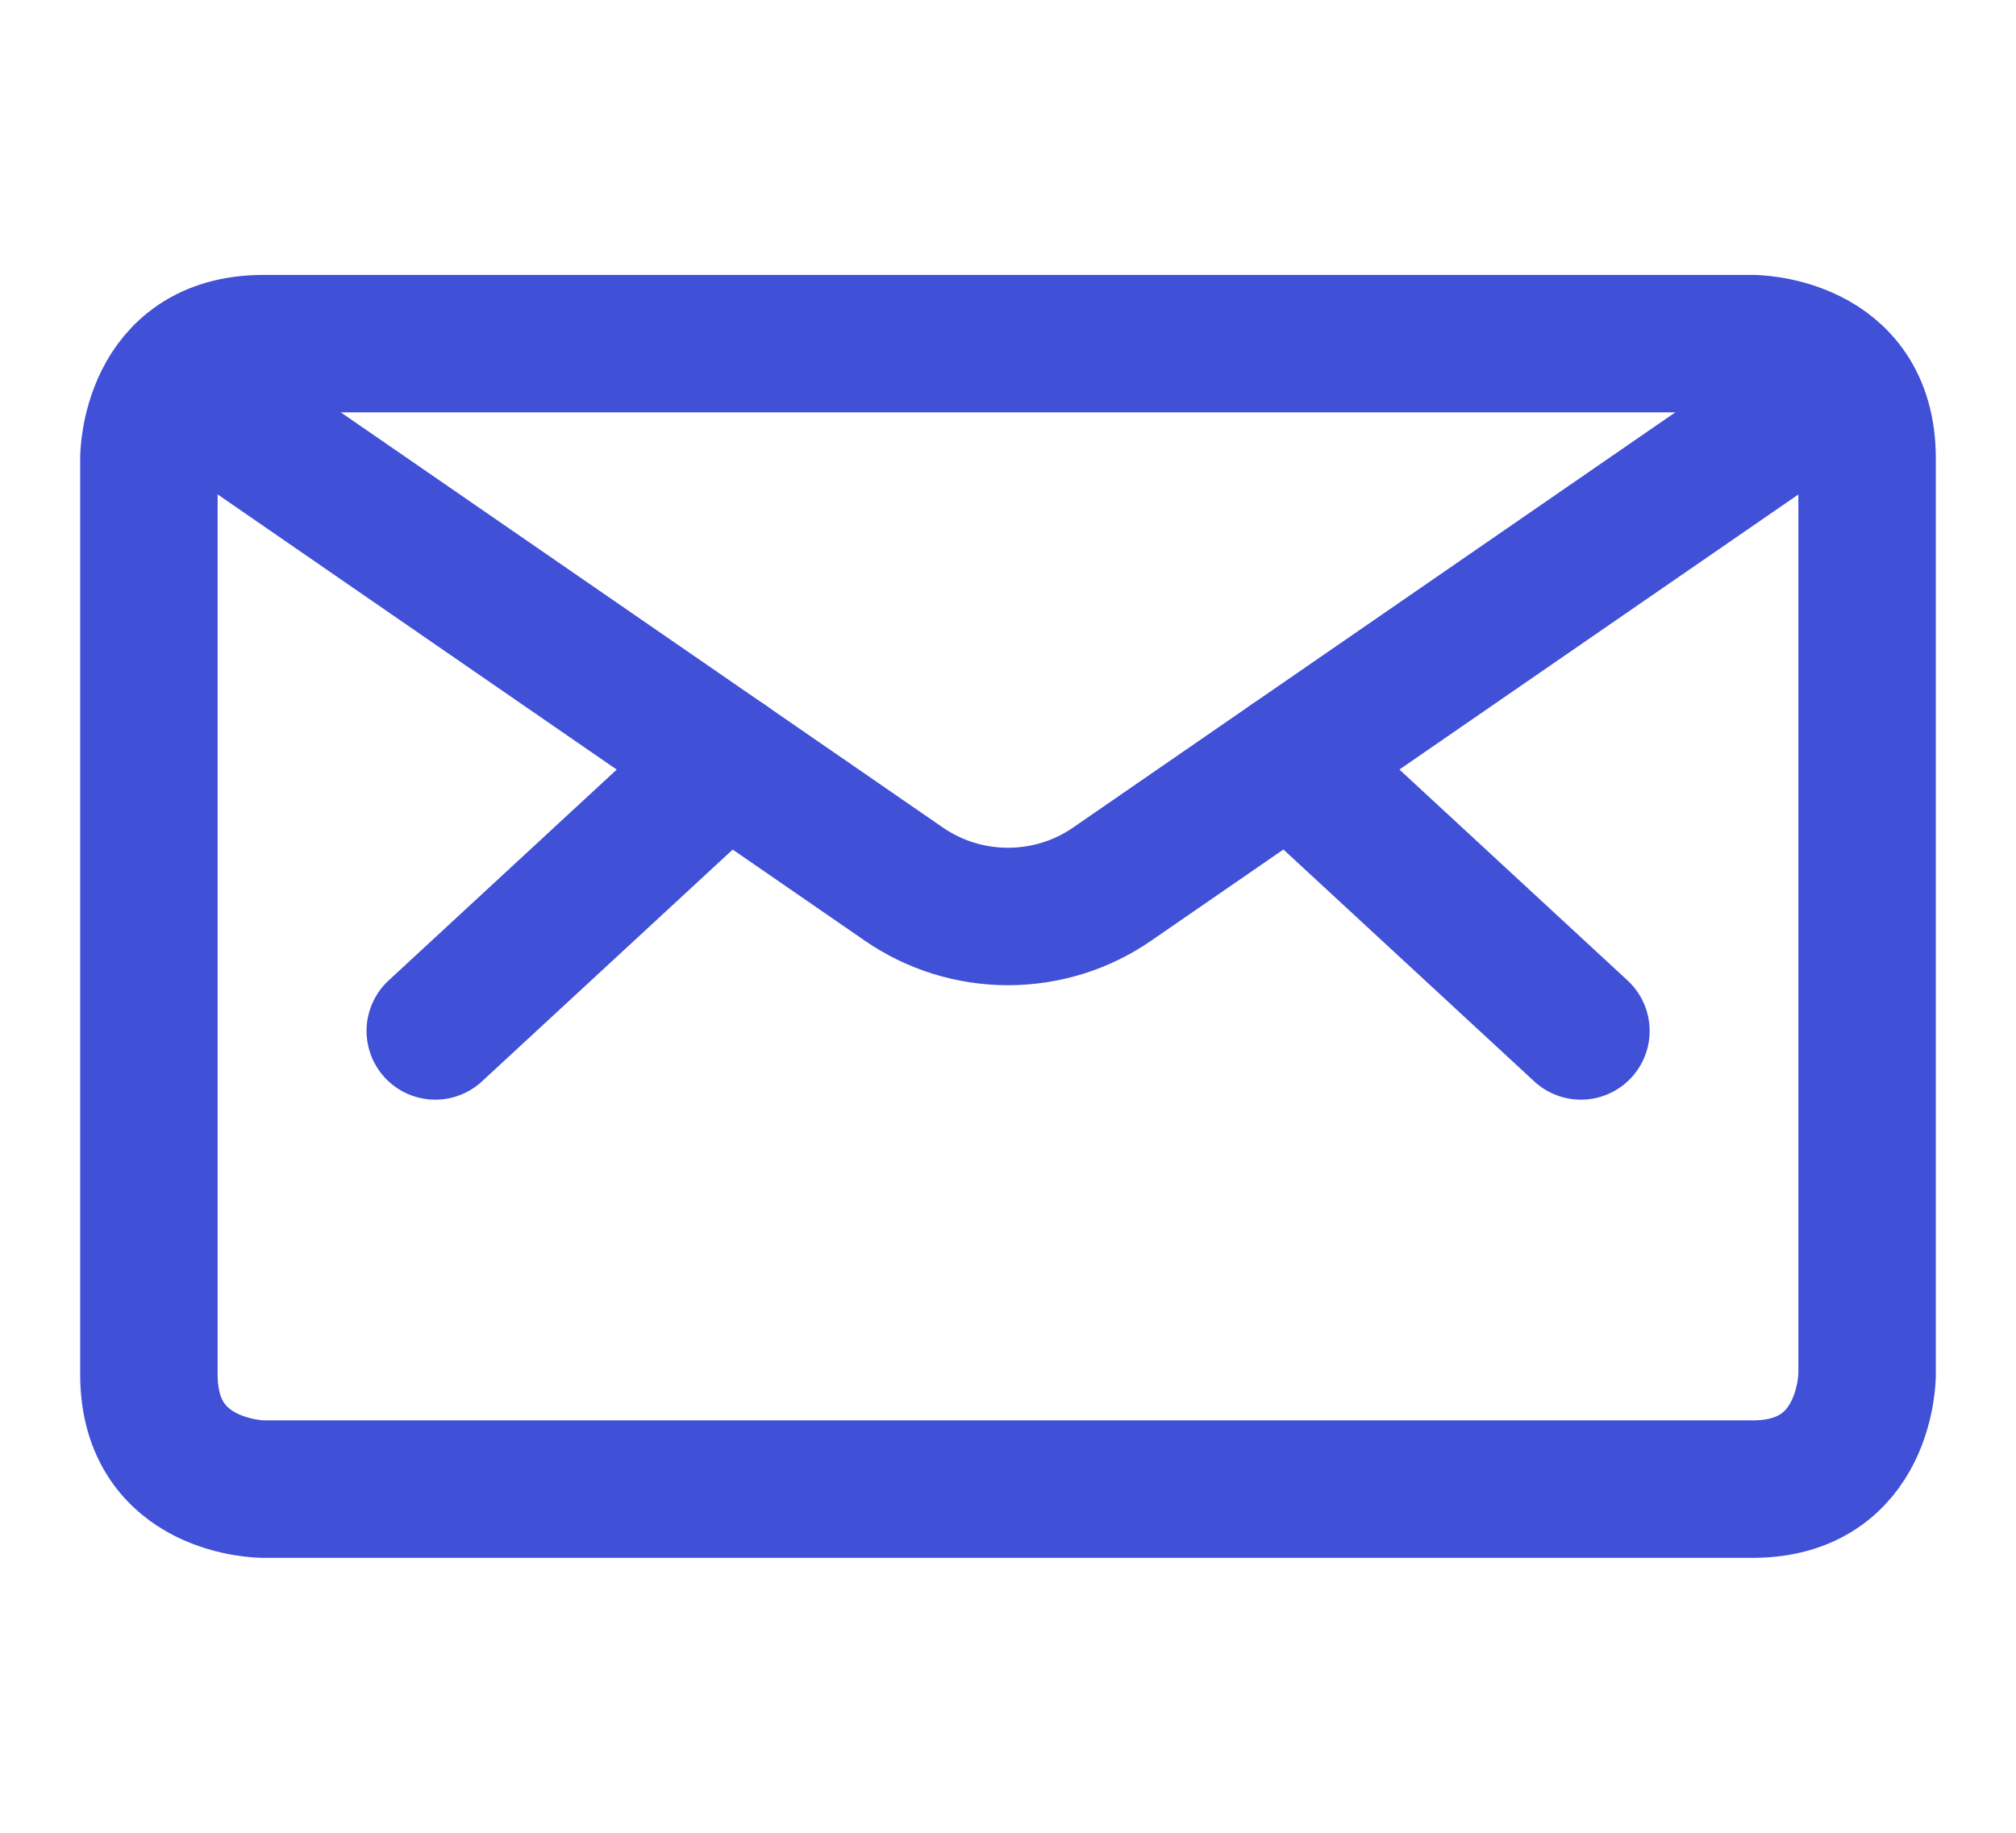 <svg width="22" height="20" viewBox="0 0 22 20" fill="none" xmlns="http://www.w3.org/2000/svg">
<path d="M2.875 3.75H19.125C19.125 3.75 20.375 3.75 20.375 5V15C20.375 15 20.375 16.25 19.125 16.25H2.875C2.875 16.25 1.625 16.25 1.625 15V5C1.625 5 1.625 3.75 2.875 3.75Z" stroke="#4050D7" stroke-width="1.5" stroke-linecap="round" stroke-linejoin="round"/>
<path d="M14.074 8.312L17.252 11.25" stroke="#4050D7" stroke-width="1.5" stroke-linecap="round" stroke-linejoin="round"/>
<path d="M7.928 8.312L4.75 11.25" stroke="#4050D7" stroke-width="1.5" stroke-linecap="round" stroke-linejoin="round"/>
<path d="M20.067 4.18L12.139 9.646C11.805 9.878 11.407 10.001 11 10.001C10.593 10.001 10.196 9.878 9.861 9.646L1.934 4.18" stroke="#4050D7" stroke-width="1.5" stroke-linecap="round" stroke-linejoin="round"/>
</svg>
